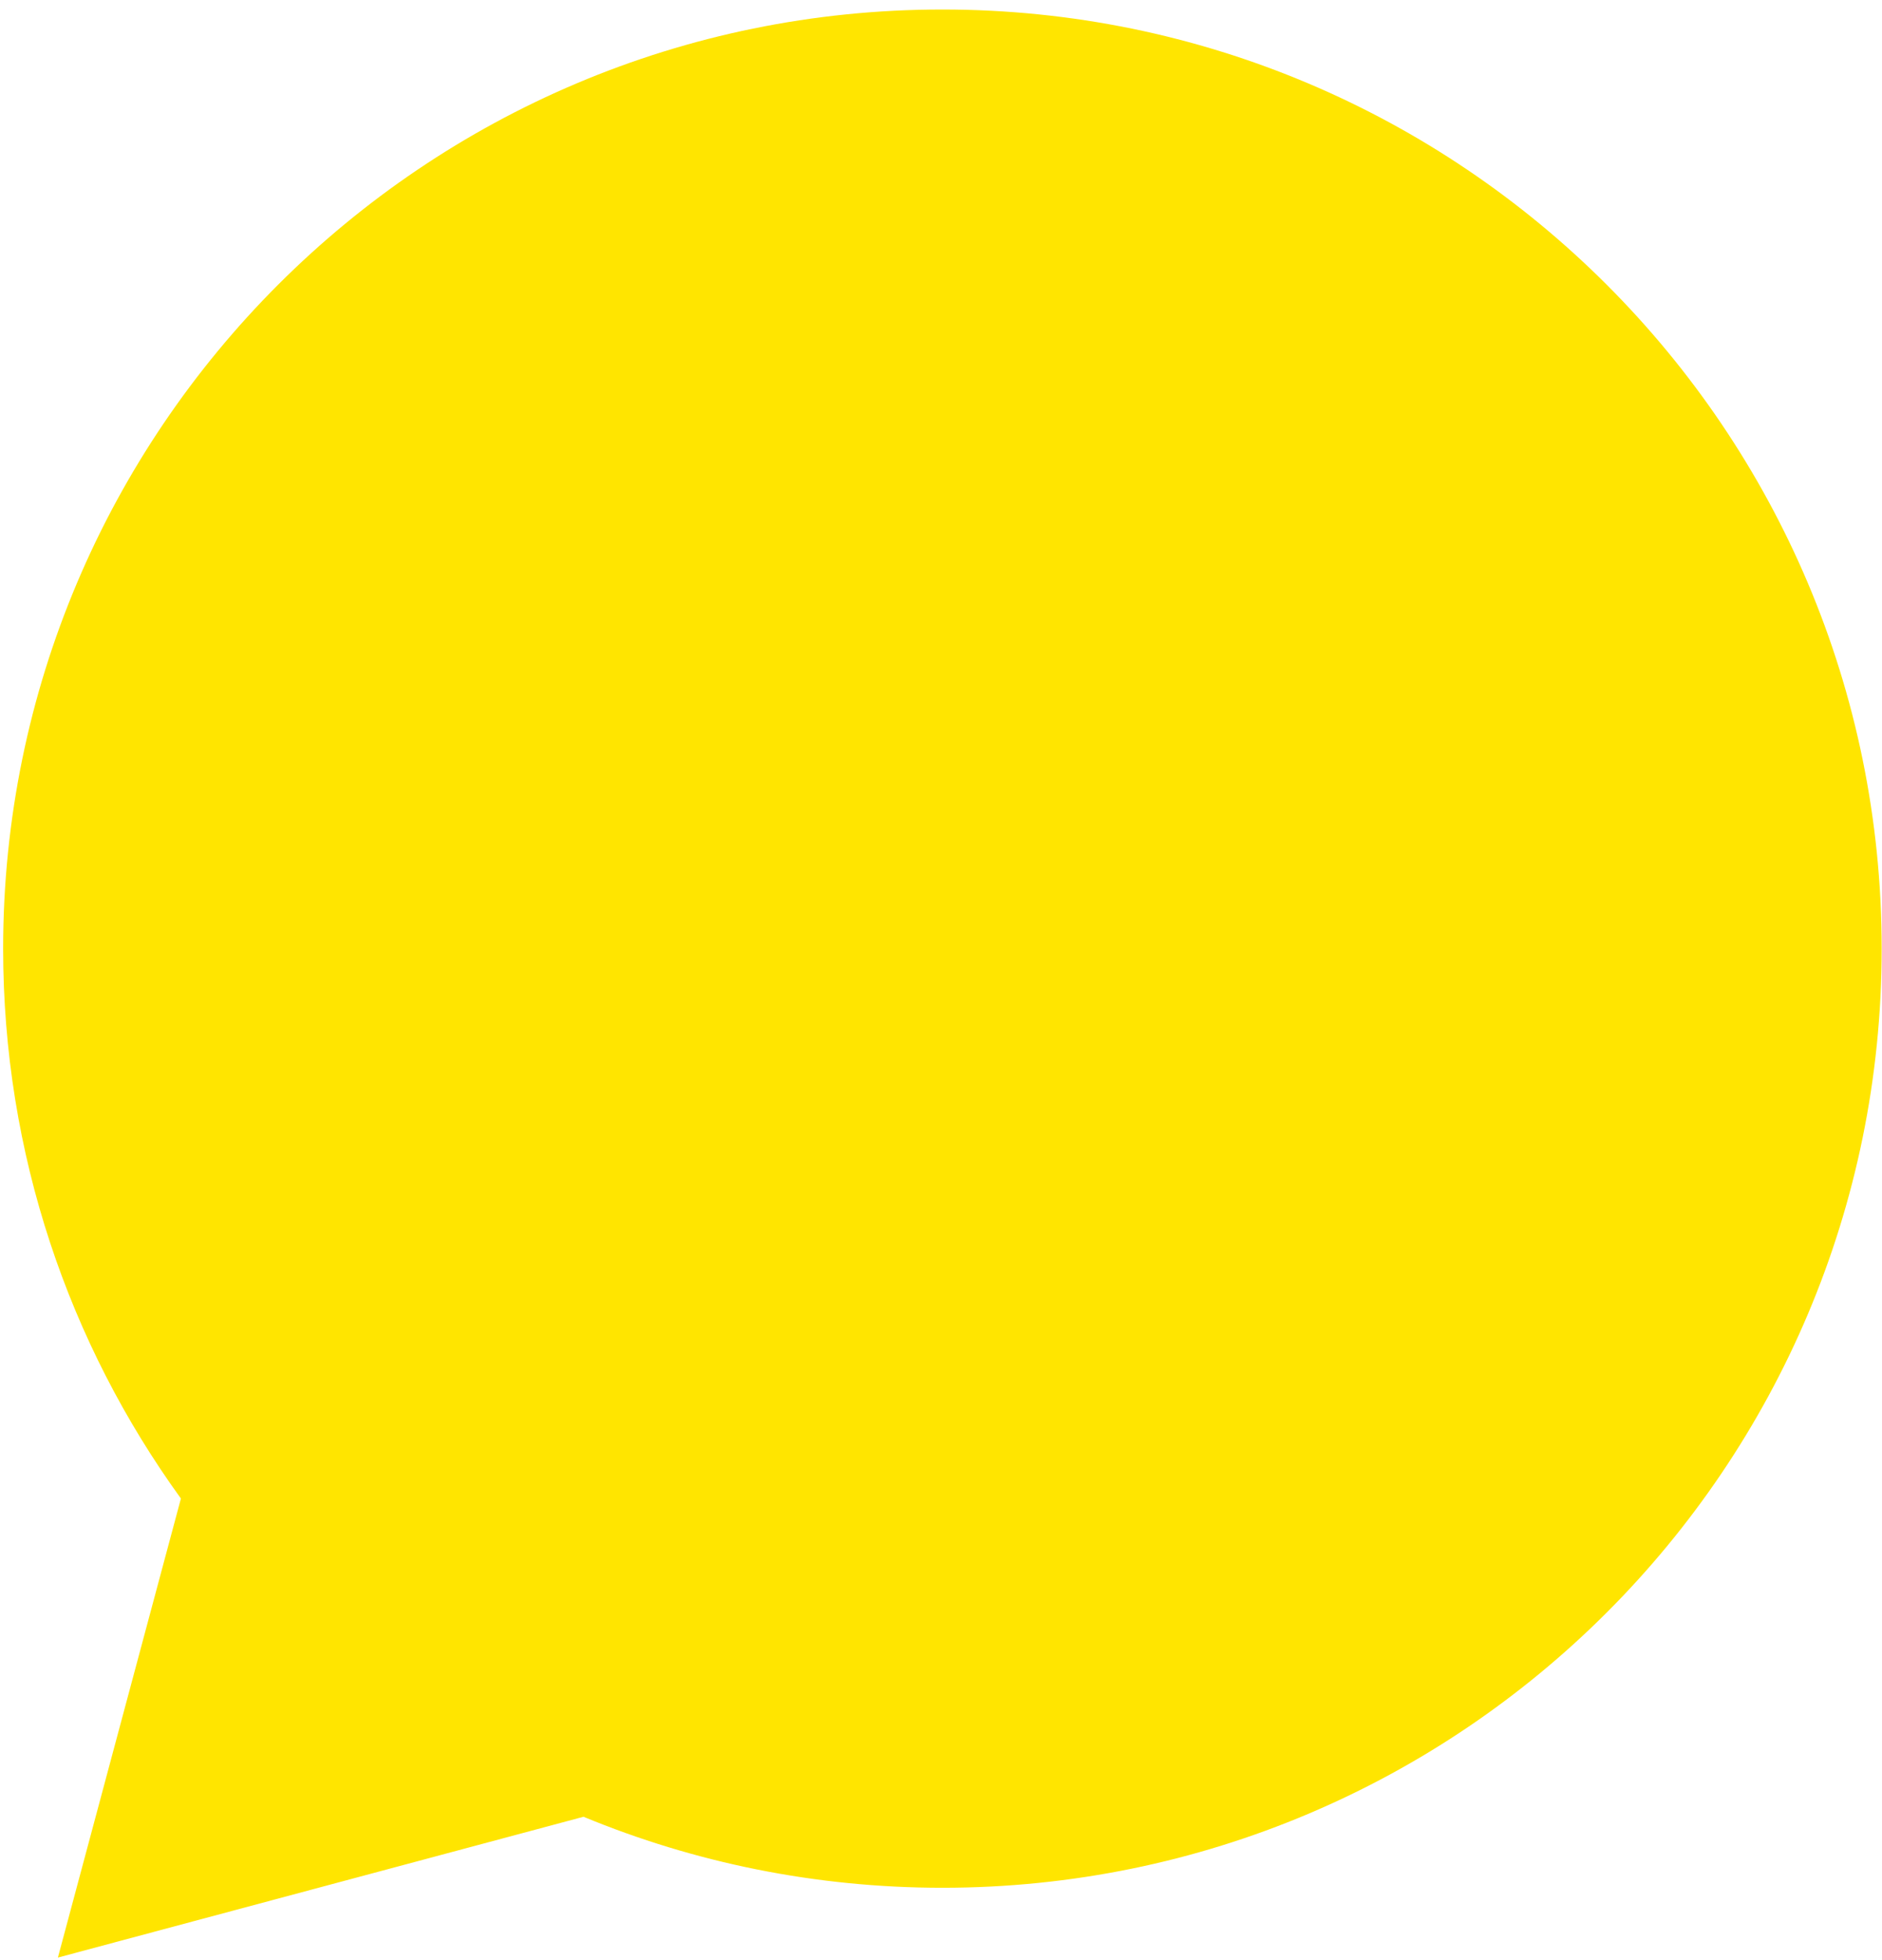 <svg width="193" height="201" viewBox="0 0 193 201" fill="none" xmlns="http://www.w3.org/2000/svg">
<path fill-rule="evenodd" clip-rule="evenodd" d="M96.644 193.62C149.842 193.62 192.967 150.495 192.967 97.298C192.967 44.1 149.842 0.976 96.644 0.976C43.447 0.976 0.322 44.1 0.322 97.298C0.322 118.361 7.083 137.845 18.553 153.698L5.937 200.781L59.838 186.338C71.178 191.031 83.609 193.62 96.644 193.62Z" fill="#FFE500"/>
</svg>
